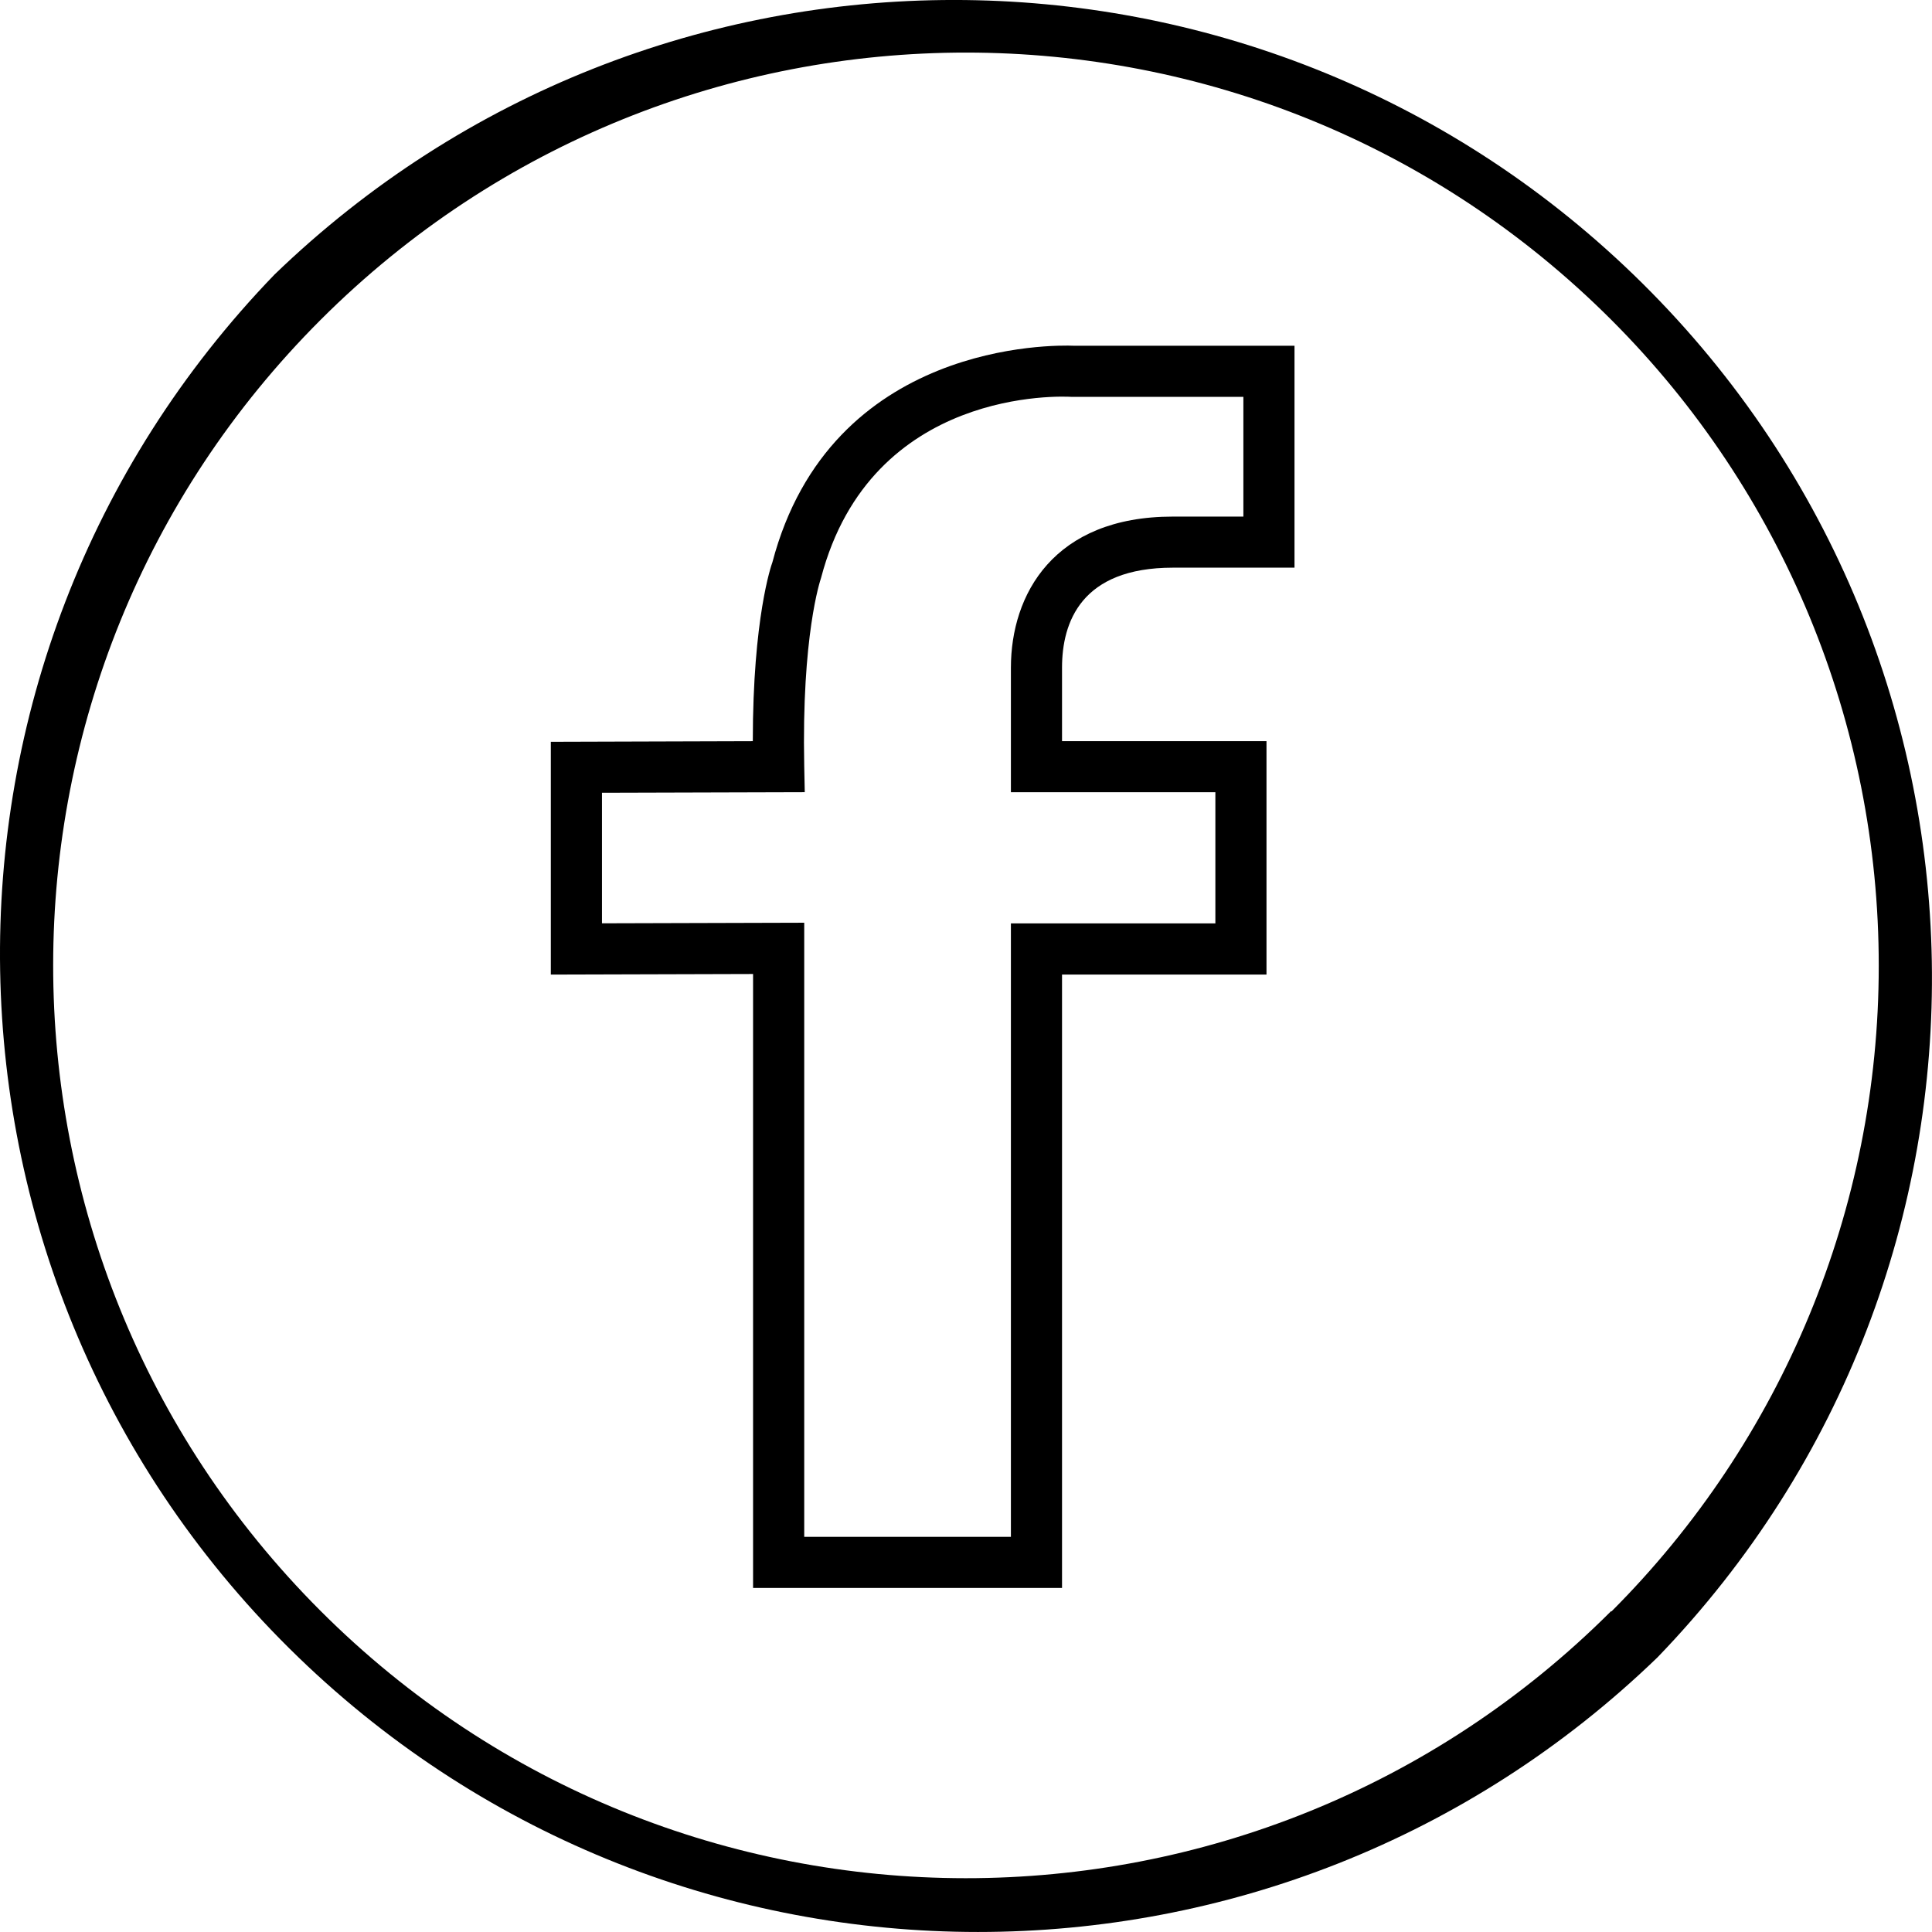<?xml version="1.0" encoding="UTF-8"?>
<svg id="Layer_1" data-name="Layer 1" xmlns="http://www.w3.org/2000/svg" viewBox="0 0 505.71 505.71">
  <defs>
    <style>
      .cls-1 {
        stroke-width: 0px;
      }
    </style>
  </defs>
  <path class="cls-1" d="M427.55,71.86c-99.21-95.82-256.49-95.82-355.69,0-98.22,101.7-95.4,263.76,6.29,361.98,99.21,95.82,256.49,95.82,355.69,0,98.22-101.7,95.4-263.76-6.29-361.98ZM421.81,421.81l-.09-.09c-93.35,93.27-244.64,93.2-337.9-.15s-93.2-244.64.15-337.9c93.35-93.27,244.64-93.2,337.9.15,44.8,44.84,69.95,105.64,69.9,169.03,0,63.37-25.17,124.15-69.97,168.96Z"/>
  <path class="cls-1" d="M202.14,147.29c-.22.61-5.09,14.43-5.09,46.72l-52.87.16v60.93l52.94-.15v160.71h80.87v-160.57h53.52v-61.09h-53.52v-19.22c0-11.95,5.04-26.19,29.03-26.19h31.82v-58.09h-57.82c-4.82-.2-63.63-1.32-78.87,56.79ZM325.45,135.22h-18.44c-31.26,0-42.4,20.43-42.4,39.55v32.6h53.52v34.33h-53.52v160.57h-54.1v-160.74l-52.94.15v-34.17l53.08-.15-.14-6.8c-.7-34.2,4.18-48.59,4.4-49.27,13.15-50.06,63.38-47.54,65.53-47.41h45.02v31.34Z"/>
</svg>